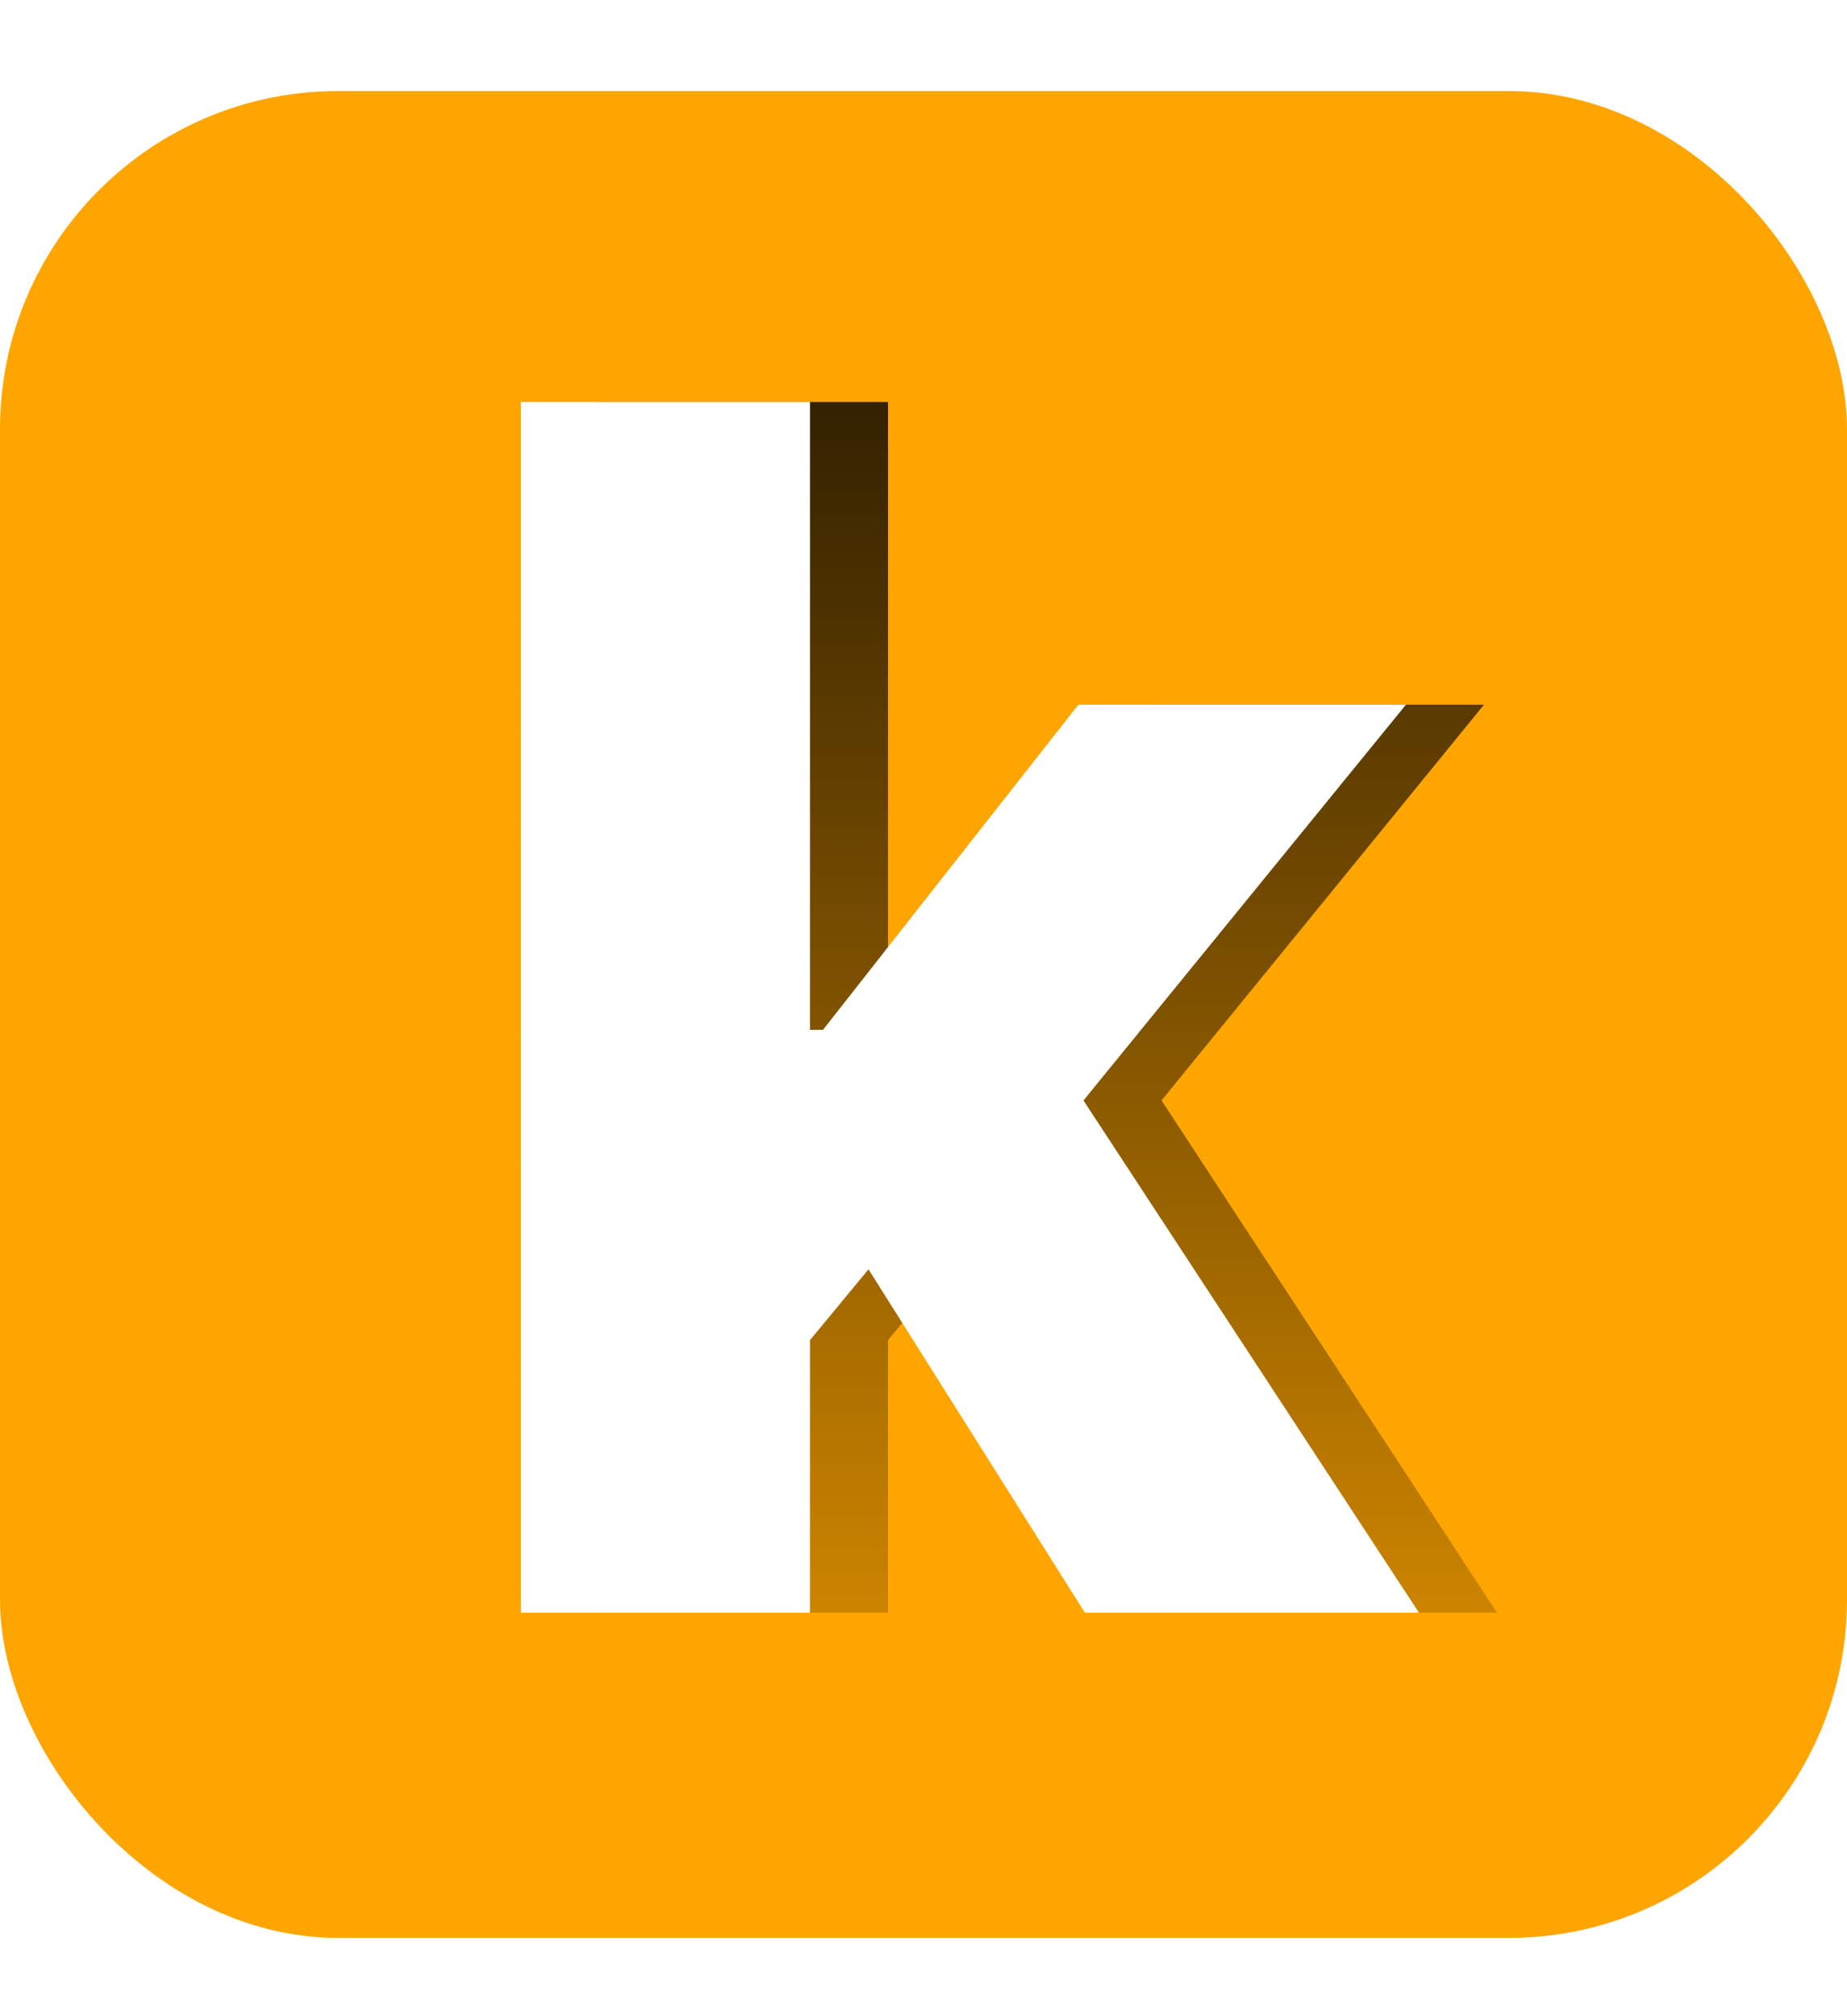 <svg width="142" height="155" viewBox="0 0 142 155" fill="none" xmlns="http://www.w3.org/2000/svg">
<rect y="7" width="142" height="142" rx="26" fill="#FFA500"/>
<g style="mix-blend-mode:overlay" filter="url(#filter0_d_3_7)">
<rect x="9" y="16" width="124" height="124" rx="26" fill="url(#paint0_linear_3_7)" shape-rendering="crispEdges"/>
</g>
<path d="M66.091 105.682L66.182 79.182H69.273L88.909 54.182H114.091L84.909 90H79.046L66.091 105.682ZM46.045 124V30.909H68.273V124H46.045ZM89.409 124L71.136 95L85.773 79.227L115.091 124H89.409Z" fill="url(#paint1_linear_3_7)"/>
<path d="M60.091 105.682L60.182 79.182H63.273L82.909 54.182H108.091L78.909 90H73.046L60.091 105.682ZM40.045 124V30.909H62.273V124H40.045ZM83.409 124L65.136 95L79.773 79.227L109.091 124H83.409Z" fill="white"/>
<defs>
<filter id="filter0_d_3_7" x="5" y="16" width="132" height="132" filterUnits="userSpaceOnUse" color-interpolation-filters="sRGB">
<feFlood flood-opacity="0" result="BackgroundImageFix"/>
<feColorMatrix in="SourceAlpha" type="matrix" values="0 0 0 0 0 0 0 0 0 0 0 0 0 0 0 0 0 0 127 0" result="hardAlpha"/>
<feOffset dy="4"/>
<feGaussianBlur stdDeviation="2"/>
<feComposite in2="hardAlpha" operator="out"/>
<feColorMatrix type="matrix" values="0 0 0 0 0 0 0 0 0 0 0 0 0 0 0 0 0 0 0.25 0"/>
<feBlend mode="normal" in2="BackgroundImageFix" result="effect1_dropShadow_3_7"/>
<feBlend mode="normal" in="SourceGraphic" in2="effect1_dropShadow_3_7" result="shape"/>
</filter>
<linearGradient id="paint0_linear_3_7" x1="71" y1="16" x2="71" y2="140" gradientUnits="userSpaceOnUse">
<stop stop-color="#FFA500"/>
<stop offset="1" stop-color="#FFA500" stop-opacity="0"/>
</linearGradient>
<linearGradient id="paint1_linear_3_7" x1="77" y1="0" x2="77" y2="155" gradientUnits="userSpaceOnUse">
<stop/>
<stop offset="1" stop-opacity="0"/>
</linearGradient>
</defs>
</svg>
